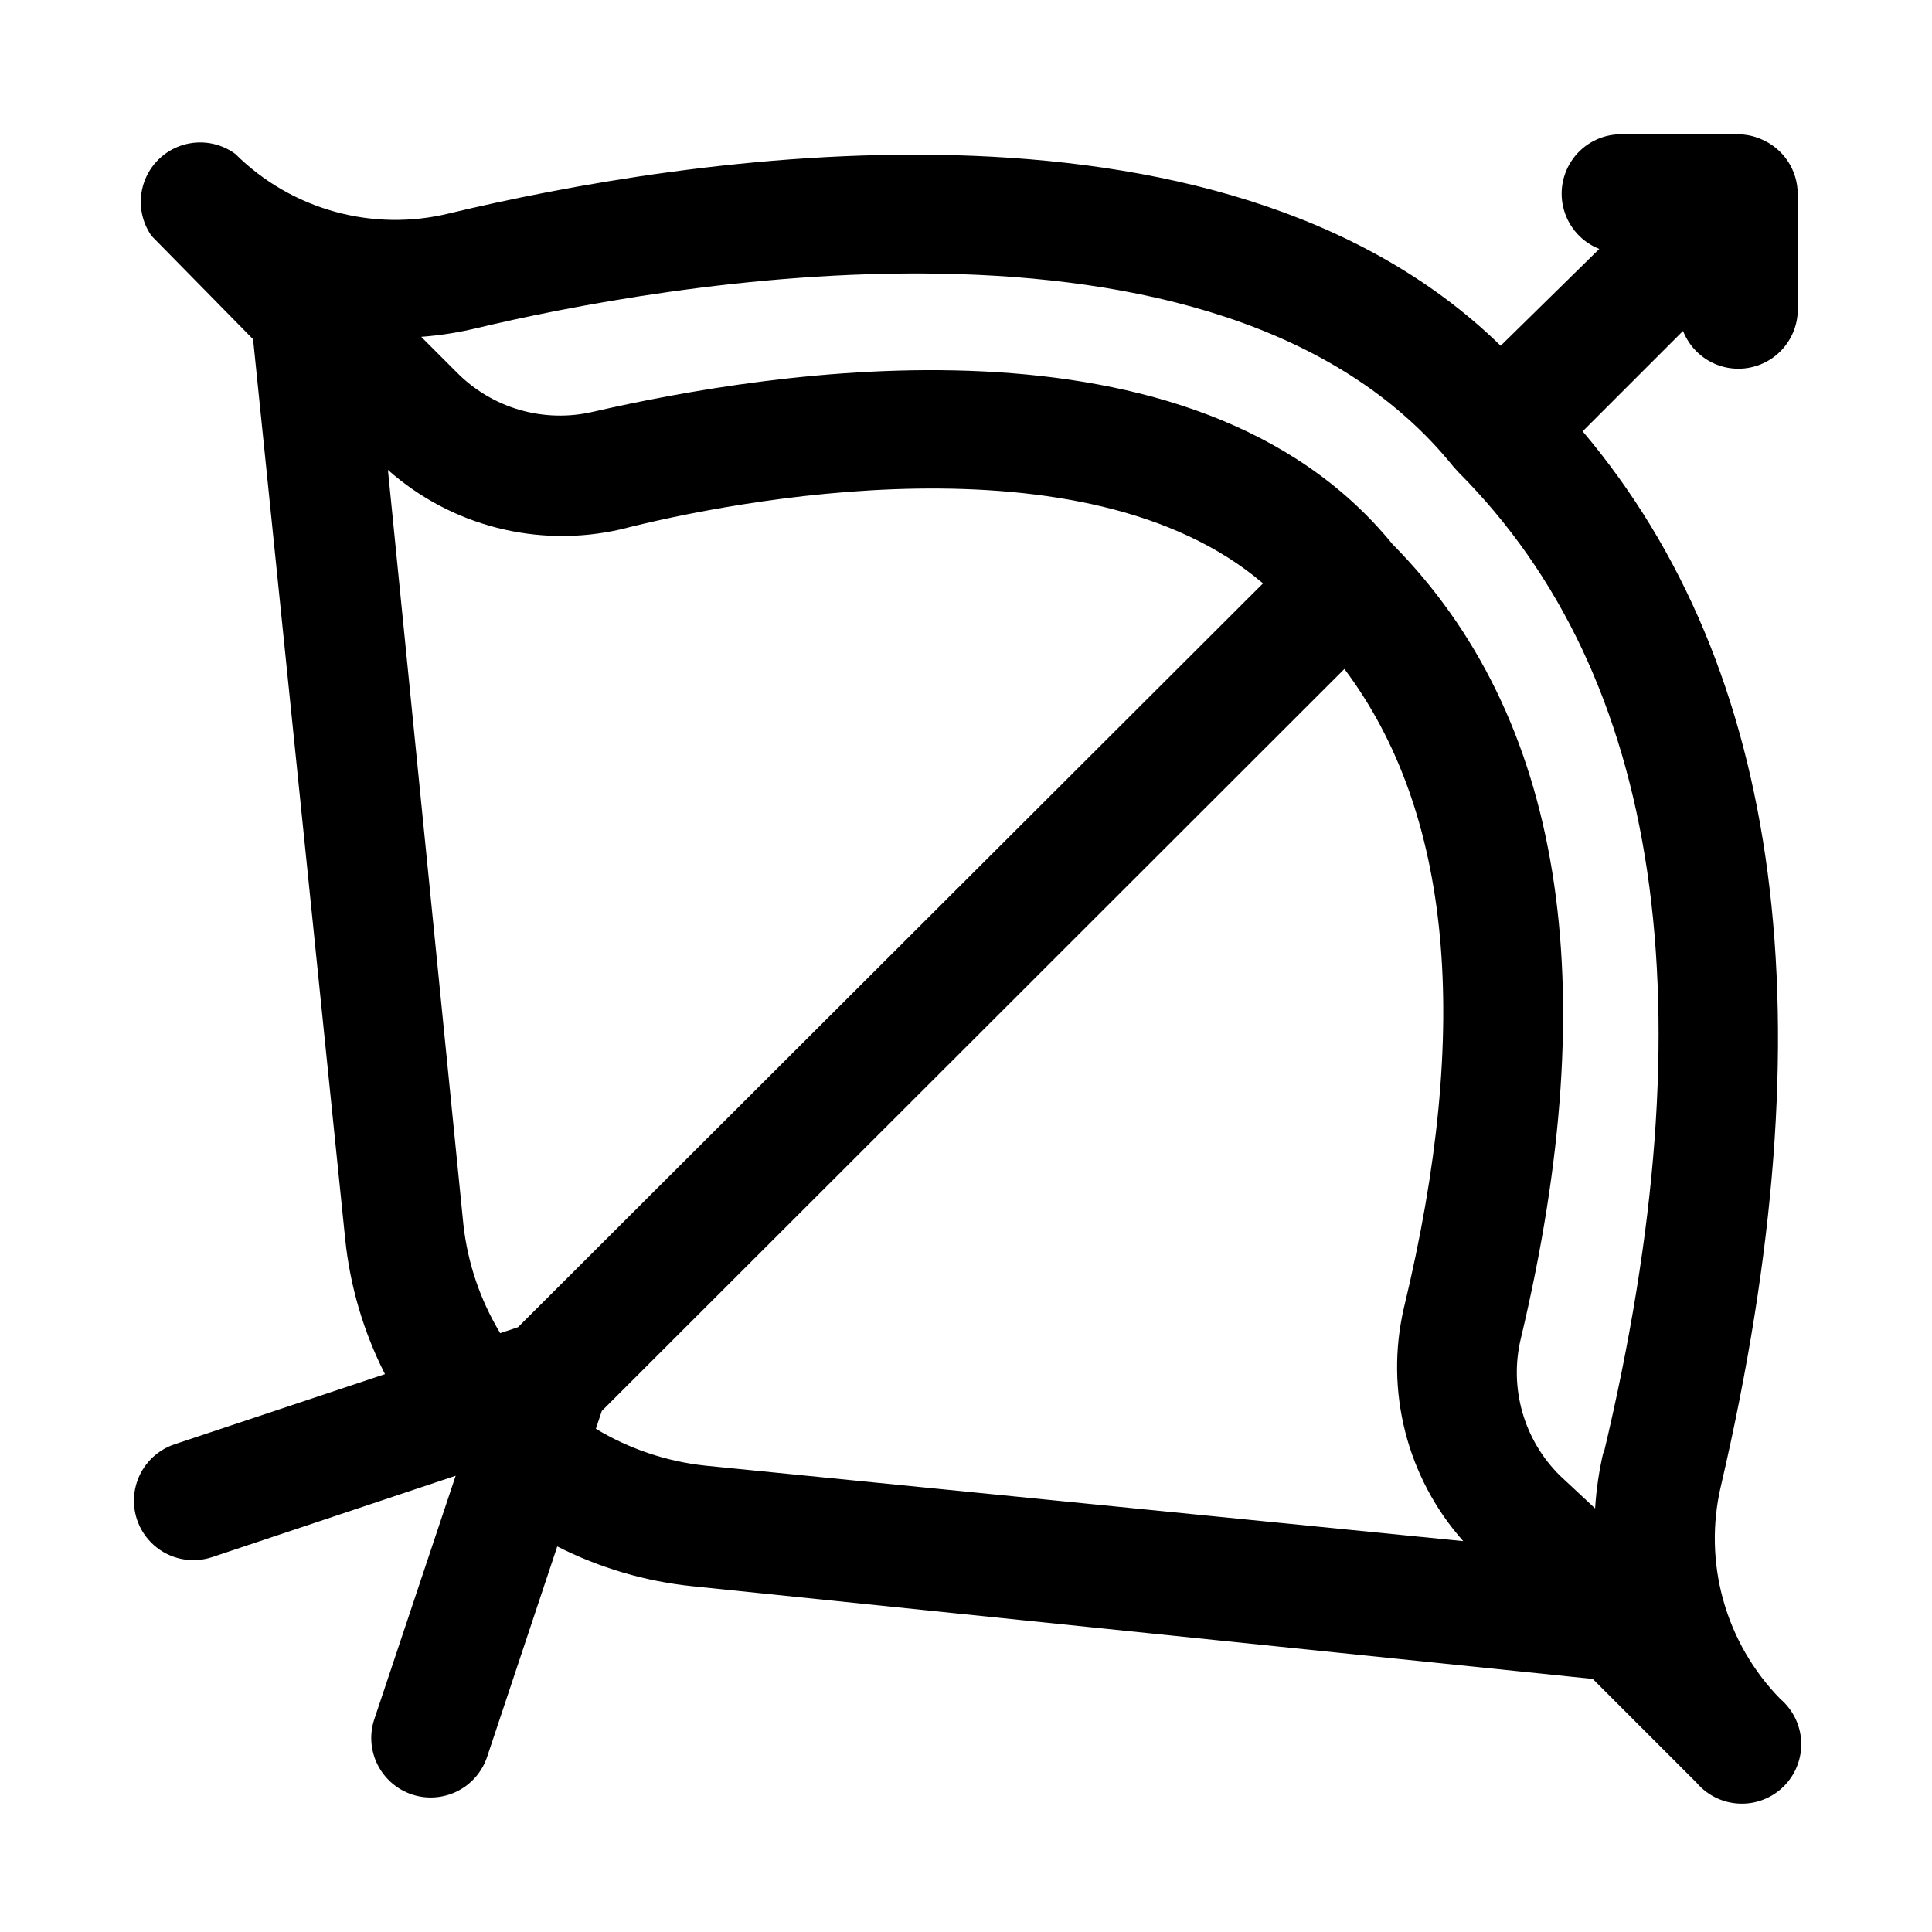 <?xml version="1.0" encoding="UTF-8"?>
<!-- Uploaded to: ICON Repo, www.svgrepo.com, Generator: ICON Repo Mixer Tools -->
<svg fill="#000000" width="800px" height="800px" version="1.1" viewBox="144 144 512 512" xmlns="http://www.w3.org/2000/svg">
 <path d="m610.65 180.84c-1.891-0.805-3.922-1.234-5.981-1.258h-31.488c-4.875 0.129-9.418 2.512-12.293 6.449-2.879 3.941-3.766 8.988-2.41 13.672 1.359 4.688 4.812 8.477 9.348 10.266l-26.133 25.66c-75.098-73.367-218.05-49.594-278.51-35.109-20.395 5.039-41.941-0.93-56.836-15.742-4.047-2.957-9.258-3.812-14.035-2.305-4.781 1.508-8.555 5.203-10.168 9.949s-0.867 9.973 2.004 14.082l26.922 27.395 24.402 238.37c1.273 12.512 4.852 24.68 10.551 35.895l-55.734 18.578c-5.344 1.773-9.336 6.258-10.473 11.773-1.141 5.512 0.75 11.215 4.957 14.957 4.207 3.742 10.09 4.953 15.434 3.184l64.551-21.57-21.57 64.551c-1.316 3.969-1 8.293 0.875 12.027 1.875 3.738 5.156 6.574 9.121 7.891 3.969 1.312 8.297 1 12.031-0.875s6.57-5.156 7.887-9.125l18.578-55.734c11.211 5.699 23.383 9.277 35.895 10.551l238.52 24.559 27.551 27.551v0.004c2.856 3.332 6.969 5.32 11.352 5.488 4.383 0.172 8.641-1.496 11.742-4.598 3.102-3.102 4.769-7.356 4.598-11.742-0.168-4.383-2.16-8.496-5.492-11.348-14.648-14.926-20.598-36.336-15.742-56.68 28.652-123.12 16.531-216.32-36.684-279.3l26.609-26.609-0.004 0.004c1.762 4.5 5.488 7.945 10.113 9.344 4.629 1.395 9.641 0.59 13.598-2.184 3.953-2.777 6.418-7.215 6.676-12.043v-31.488c-0.016-3.106-0.949-6.141-2.688-8.719-1.734-2.578-4.199-4.582-7.074-5.766zm-329.37 314.88-4.723 1.574h0.004c-5.309-8.781-8.637-18.613-9.762-28.812l-19.996-199.95c16.824 14.906 39.809 20.773 61.719 15.746 29.441-7.559 122.96-25.98 170.19 14.324zm49.594 36.684h0.004c-10.254-1.102-20.141-4.434-28.969-9.762l1.574-4.723 196.8-196.64c28.34 37.785 33.852 94.465 15.742 169.41-5.055 21.91 0.812 44.906 15.746 61.719zm238.05-3.621h0.004c-1.152 4.914-1.891 9.918-2.207 14.957l-9.289-8.66c-9.605-9.461-13.547-23.262-10.391-36.367 22.516-94.465 11.02-165-34.008-210.5-52.742-64.711-165.62-45.66-211.75-35.113-13.137 3.121-26.941-0.887-36.371-10.547l-9.289-9.289c5.043-0.375 10.047-1.164 14.957-2.363 45.027-10.707 196.8-39.832 258.52 36.684l1.418 1.574c53.844 54.004 66.754 141.54 38.418 260.25z"/>
</svg>